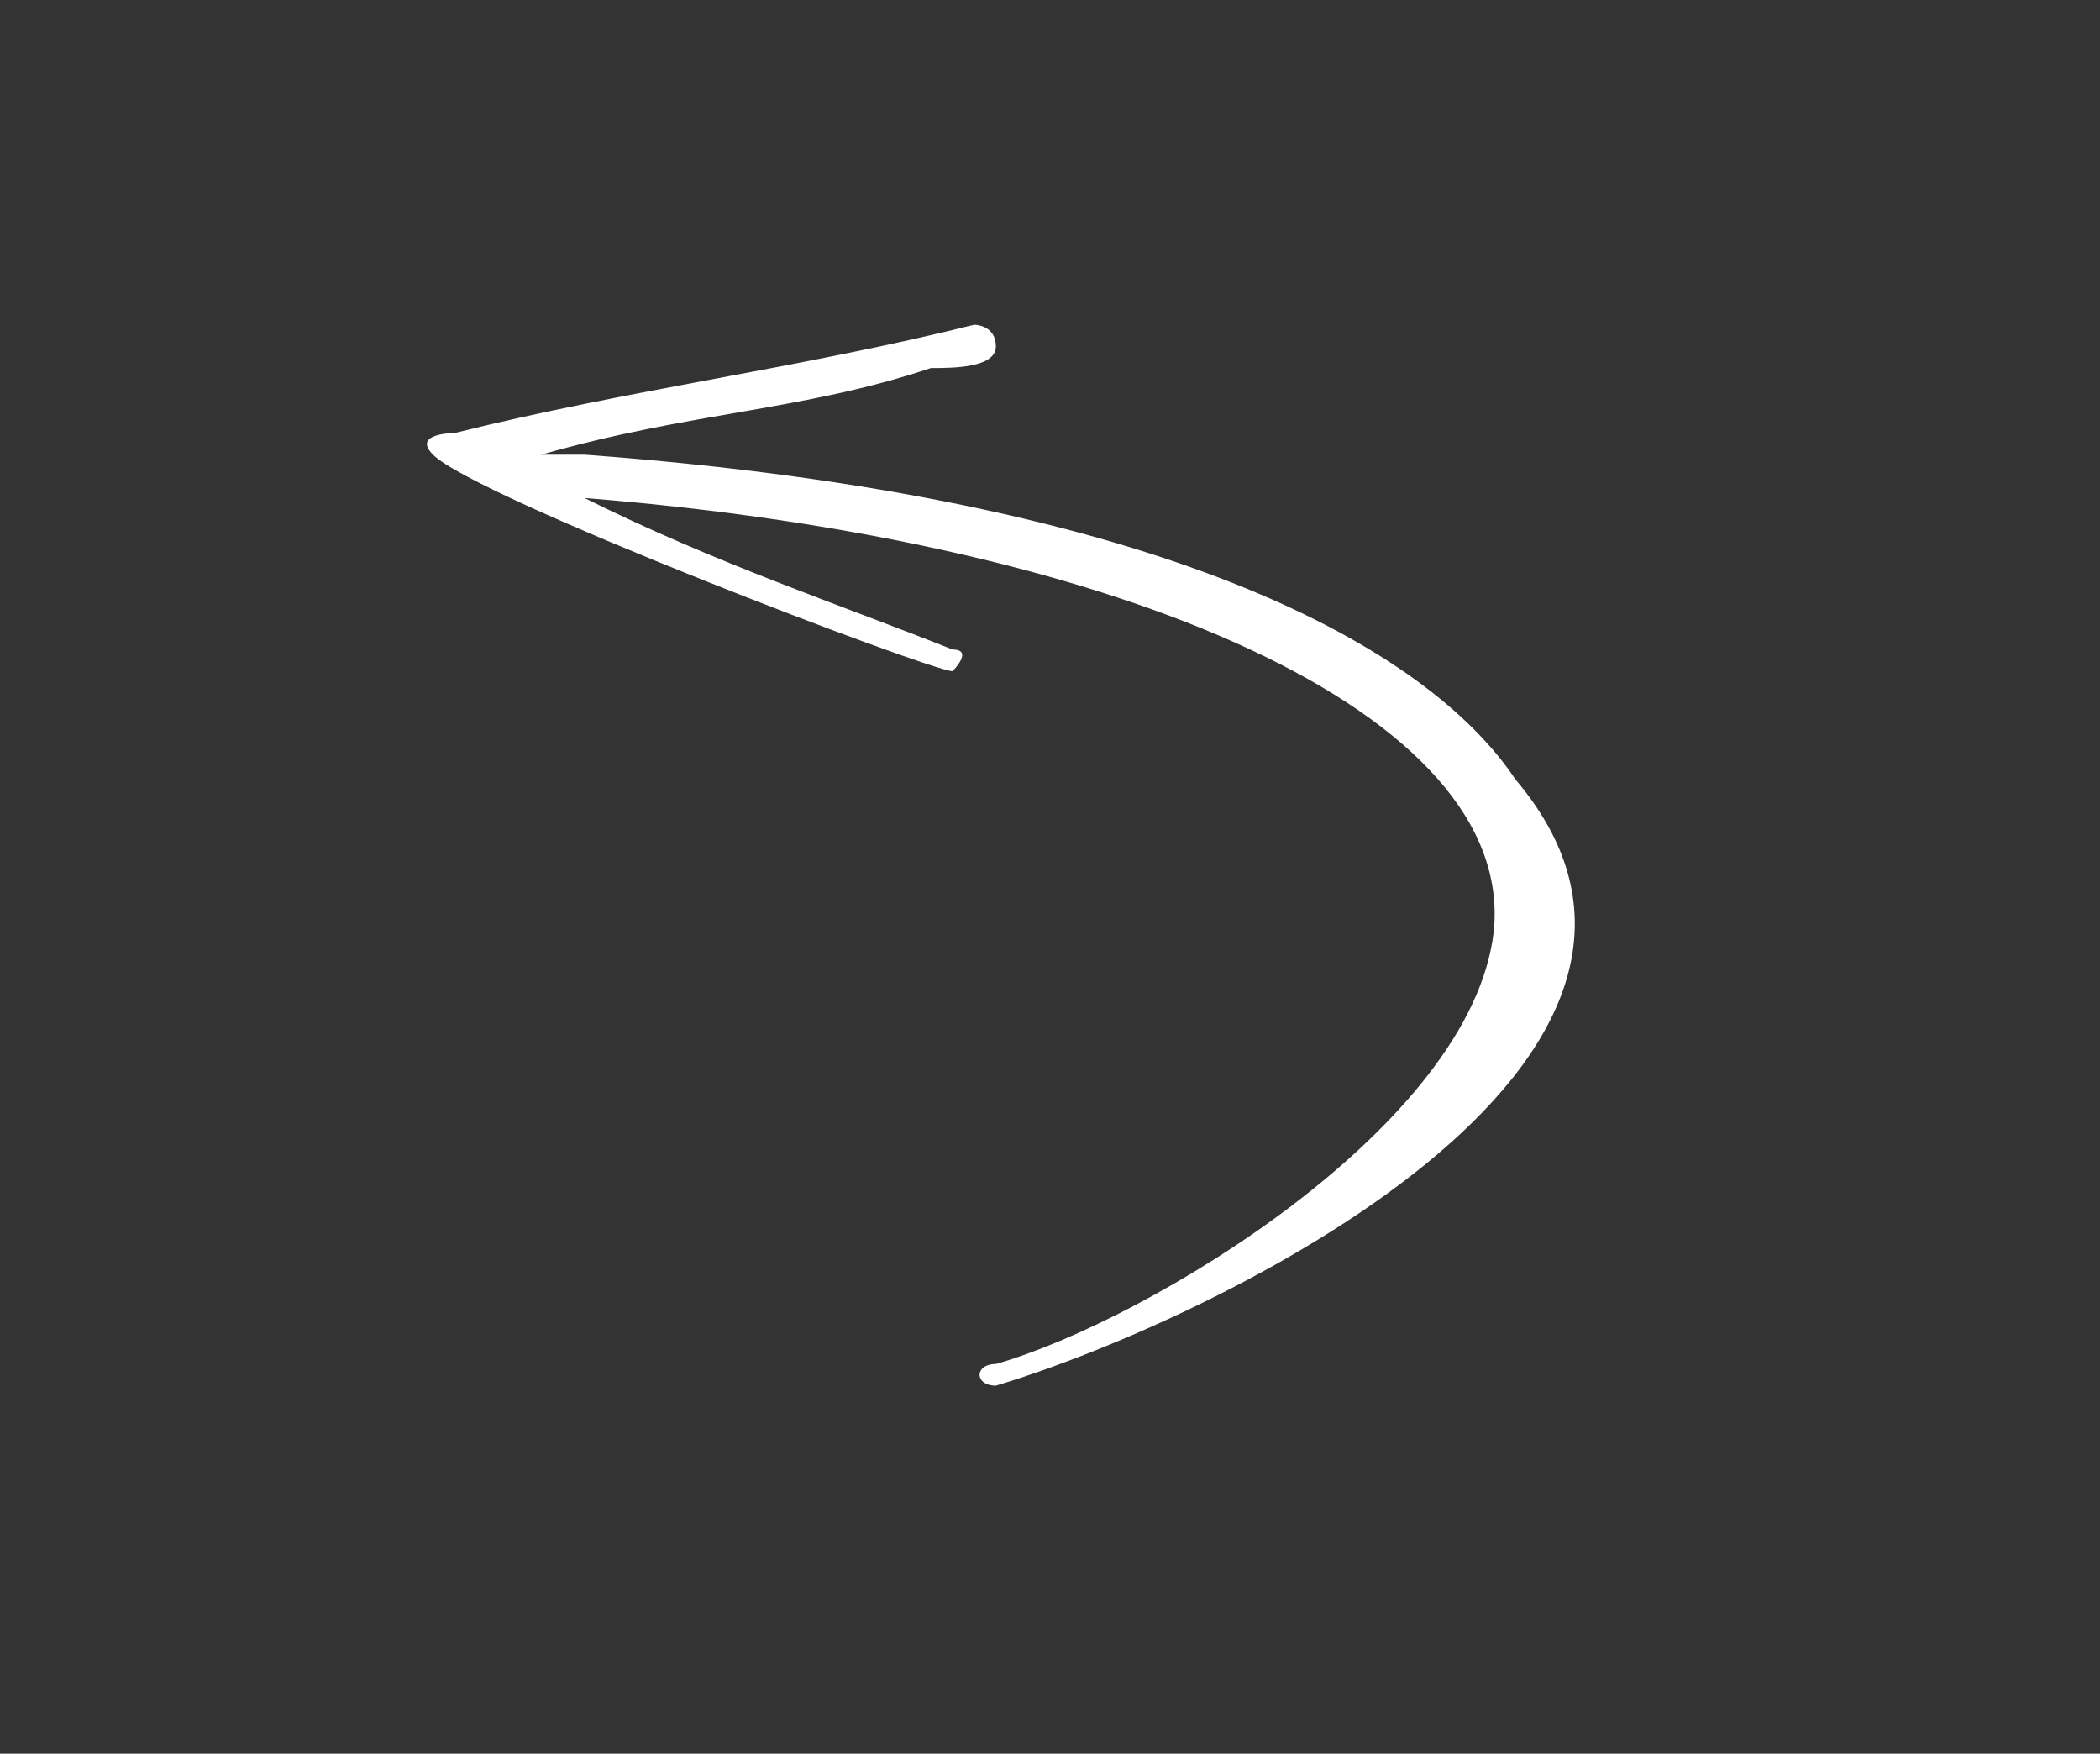 <?xml version="1.0" encoding="utf-8"?>
<!-- Generator: Adobe Illustrator 25.2.1, SVG Export Plug-In . SVG Version: 6.00 Build 0)  -->
<svg version="1.1" id="Layer_1" xmlns="http://www.w3.org/2000/svg" xmlns:xlink="http://www.w3.org/1999/xlink" x="0px" y="0px"
	 width="9.7px" height="8.1px" viewBox="0 0 9.7 8.1" style="enable-background:new 0 0 9.7 8.1;" xml:space="preserve">
<rect x="0" y="0" width="9.7" height="8.1" fill="#333333" stroke="none"/>
<style type="text/css">
	.st0{fill:#FFFFFF;}
</style>
<path class="st0" d="M7,3.6C6.6,3,5.4,2.3,2.7,2.1H2.6l0,0c0,0,0,0-0.1,0c0.7-0.2,1.2-0.2,1.8-0.4c0.1,0,0.3,0,0.3-0.1
	S4.5,1.5,4.5,1.5C3.7,1.7,2.9,1.8,2.1,2c0,0-0.2,0-0.1,0.1c0.2,0.2,2.3,1,2.4,1c0,0,0.1-0.1,0-0.1C3.9,2.8,3.3,2.6,2.7,2.3
	c2.5,0.2,4.3,1,4.2,2c-0.1,0.9-1.6,1.8-2.3,2c-0.1,0-0.1,0.1,0,0.1C5.6,6.1,8.1,4.9,7,3.6z"/>
</svg>
